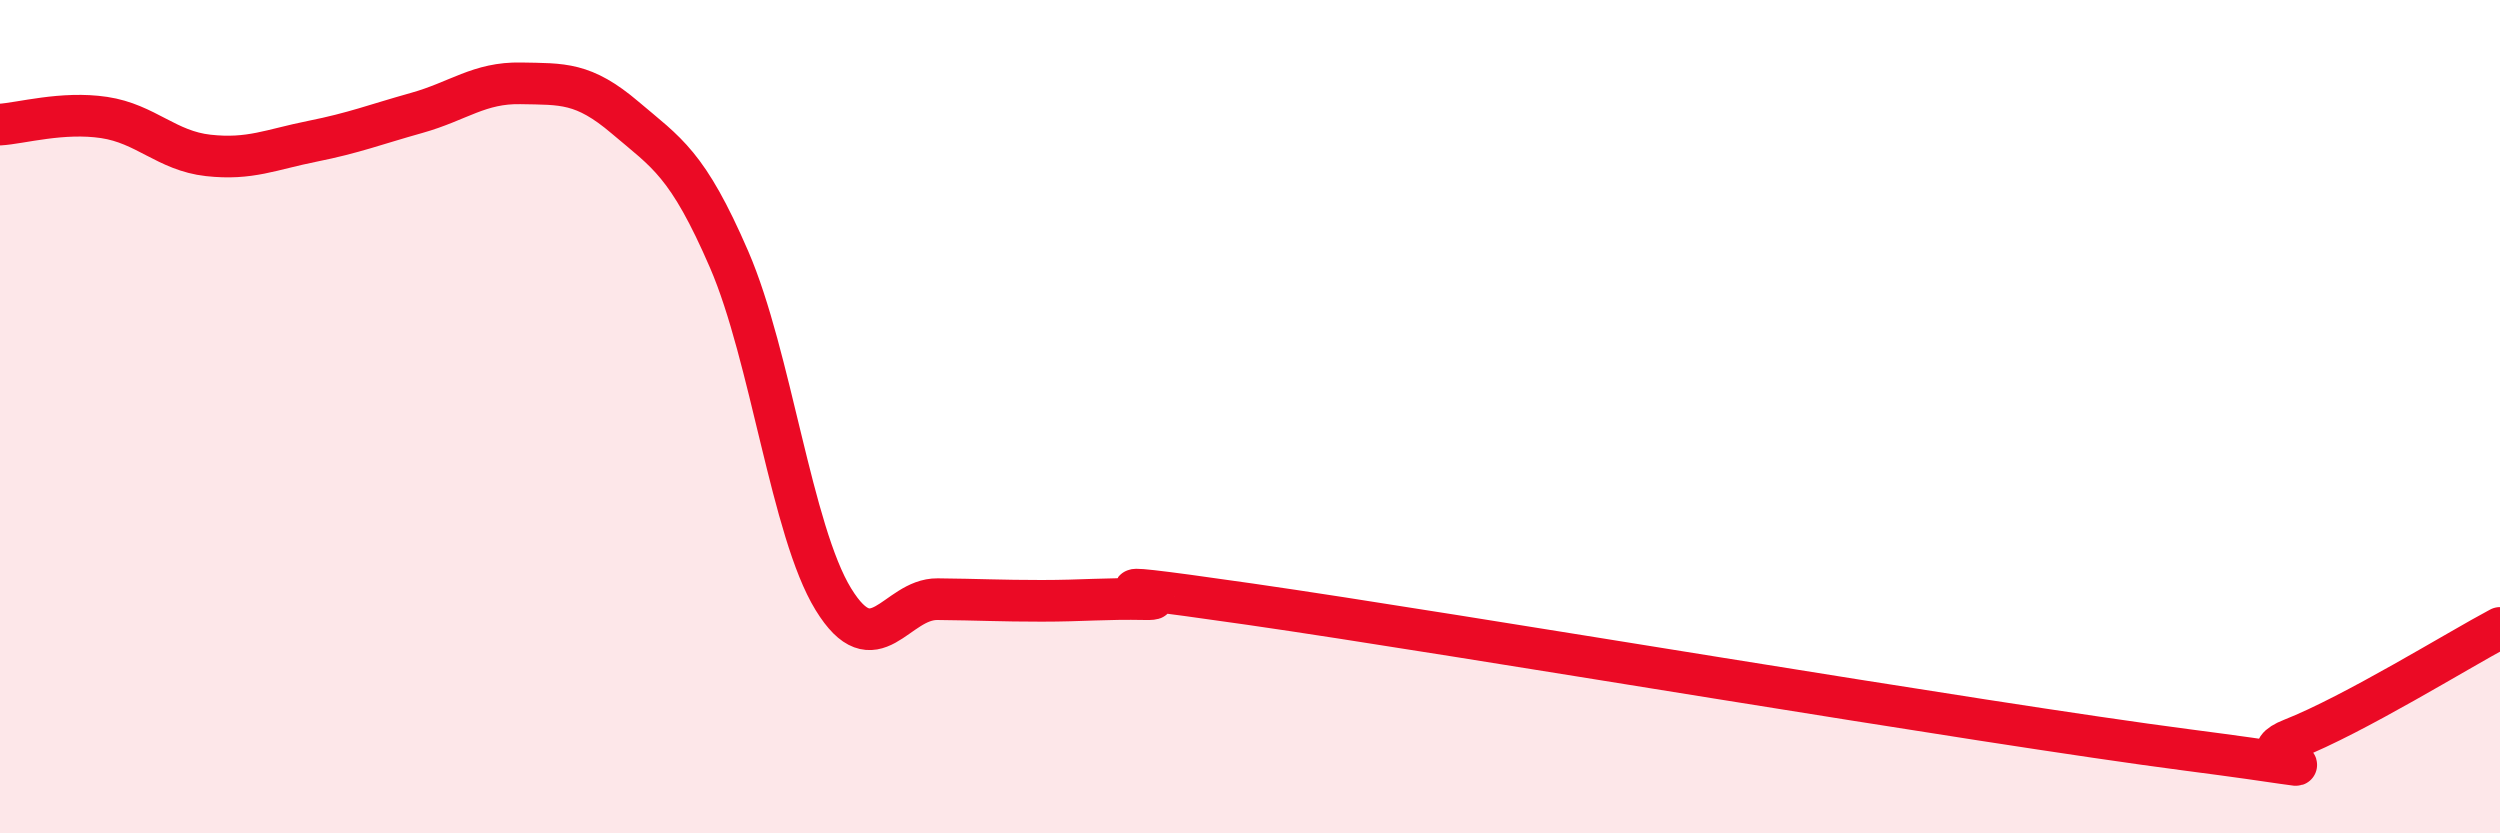 
    <svg width="60" height="20" viewBox="0 0 60 20" xmlns="http://www.w3.org/2000/svg">
      <path
        d="M 0,2.99 C 0.5,2.96 1.5,2.67 2.5,2.82 C 3.5,2.97 4,3.62 5,3.73 C 6,3.84 6.5,3.59 7.5,3.39 C 8.5,3.19 9,2.99 10,2.71 C 11,2.43 11.5,1.98 12.5,2 C 13.5,2.02 14,1.97 15,2.82 C 16,3.67 16.5,3.92 17.5,6.23 C 18.5,8.54 19,12.75 20,14.38 C 21,16.01 21.5,14.37 22.5,14.38 C 23.5,14.39 24,14.42 25,14.42 C 26,14.42 26.5,14.36 27.5,14.38 C 28.5,14.4 25,13.78 30,14.5 C 35,15.22 47.5,17.35 52.5,18 C 57.5,18.65 53.5,18.33 55,17.74 C 56.5,17.15 59,15.6 60,15.07L60 20L0 20Z"
        fill="#EB0A25"
        opacity="0.1"
        stroke-linecap="round"
        stroke-linejoin="round"
      />
      <path
        d="M 0,2.99 C 0.5,2.96 1.5,2.67 2.5,2.82 C 3.5,2.97 4,3.62 5,3.73 C 6,3.84 6.5,3.59 7.5,3.39 C 8.5,3.19 9,2.99 10,2.71 C 11,2.43 11.5,1.98 12.5,2 C 13.5,2.02 14,1.97 15,2.82 C 16,3.67 16.5,3.92 17.5,6.23 C 18.5,8.54 19,12.75 20,14.38 C 21,16.01 21.5,14.37 22.5,14.38 C 23.5,14.39 24,14.42 25,14.42 C 26,14.42 26.5,14.36 27.5,14.38 C 28.5,14.4 25,13.78 30,14.5 C 35,15.22 47.5,17.35 52.5,18 C 57.5,18.65 53.5,18.33 55,17.74 C 56.5,17.15 59,15.6 60,15.07"
        stroke="#EB0A25"
        stroke-width="1"
        fill="none"
        stroke-linecap="round"
        stroke-linejoin="round"
      />
    </svg>
  